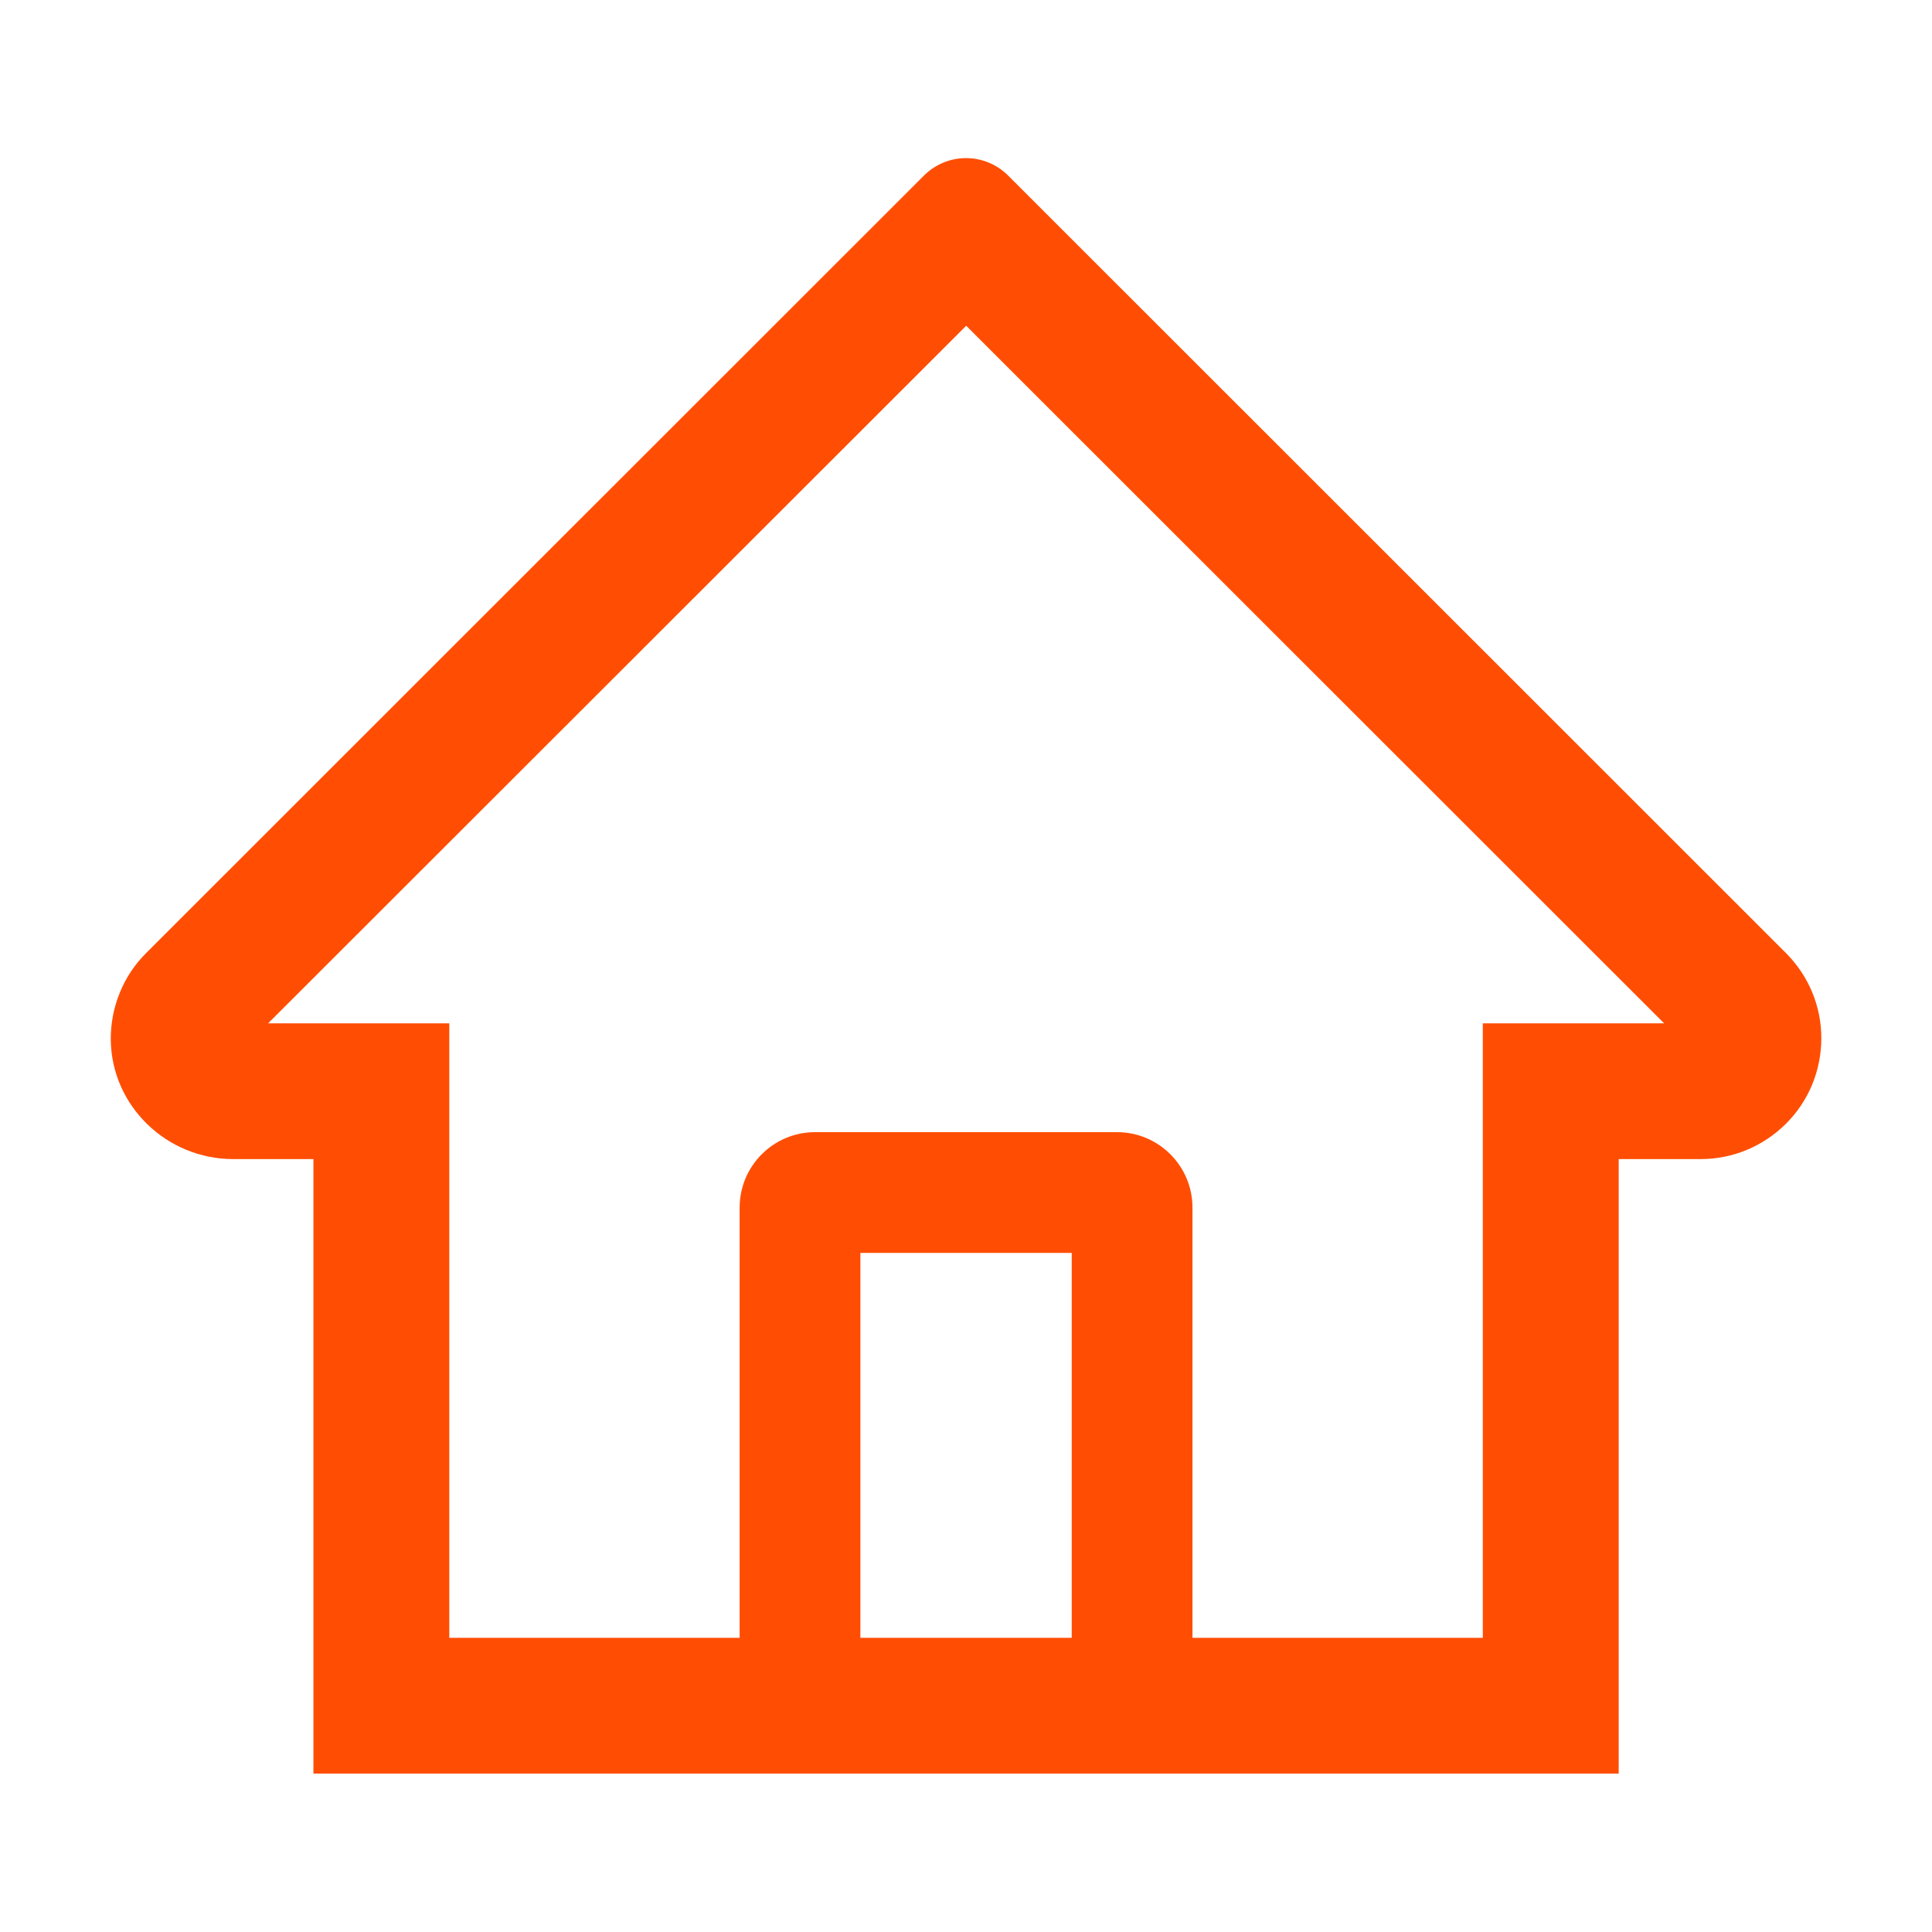 <svg width="18" height="18" viewBox="0 0 18 18" fill="none" xmlns="http://www.w3.org/2000/svg">
<path d="M16.638 8.878L9.846 2.089L9.391 1.634C9.287 1.531 9.147 1.473 9 1.473C8.854 1.473 8.714 1.531 8.61 1.634L1.363 8.878C1.256 8.984 1.172 9.11 1.116 9.249C1.059 9.388 1.031 9.537 1.032 9.687C1.039 10.305 1.554 10.799 2.173 10.799H2.92V16.524H15.081V10.799H15.844C16.144 10.799 16.427 10.681 16.64 10.469C16.745 10.364 16.828 10.24 16.884 10.104C16.94 9.967 16.969 9.82 16.969 9.673C16.969 9.374 16.851 9.091 16.638 8.878ZM9.985 15.259H8.016V11.673H9.985V15.259ZM13.815 9.534V15.259H11.11V11.251C11.11 10.863 10.795 10.548 10.407 10.548H7.594C7.206 10.548 6.891 10.863 6.891 11.251V15.259H4.186V9.534H2.498L9.002 3.035L9.408 3.441L15.504 9.534H13.815Z" fill="#FF4E04"/>
</svg>

